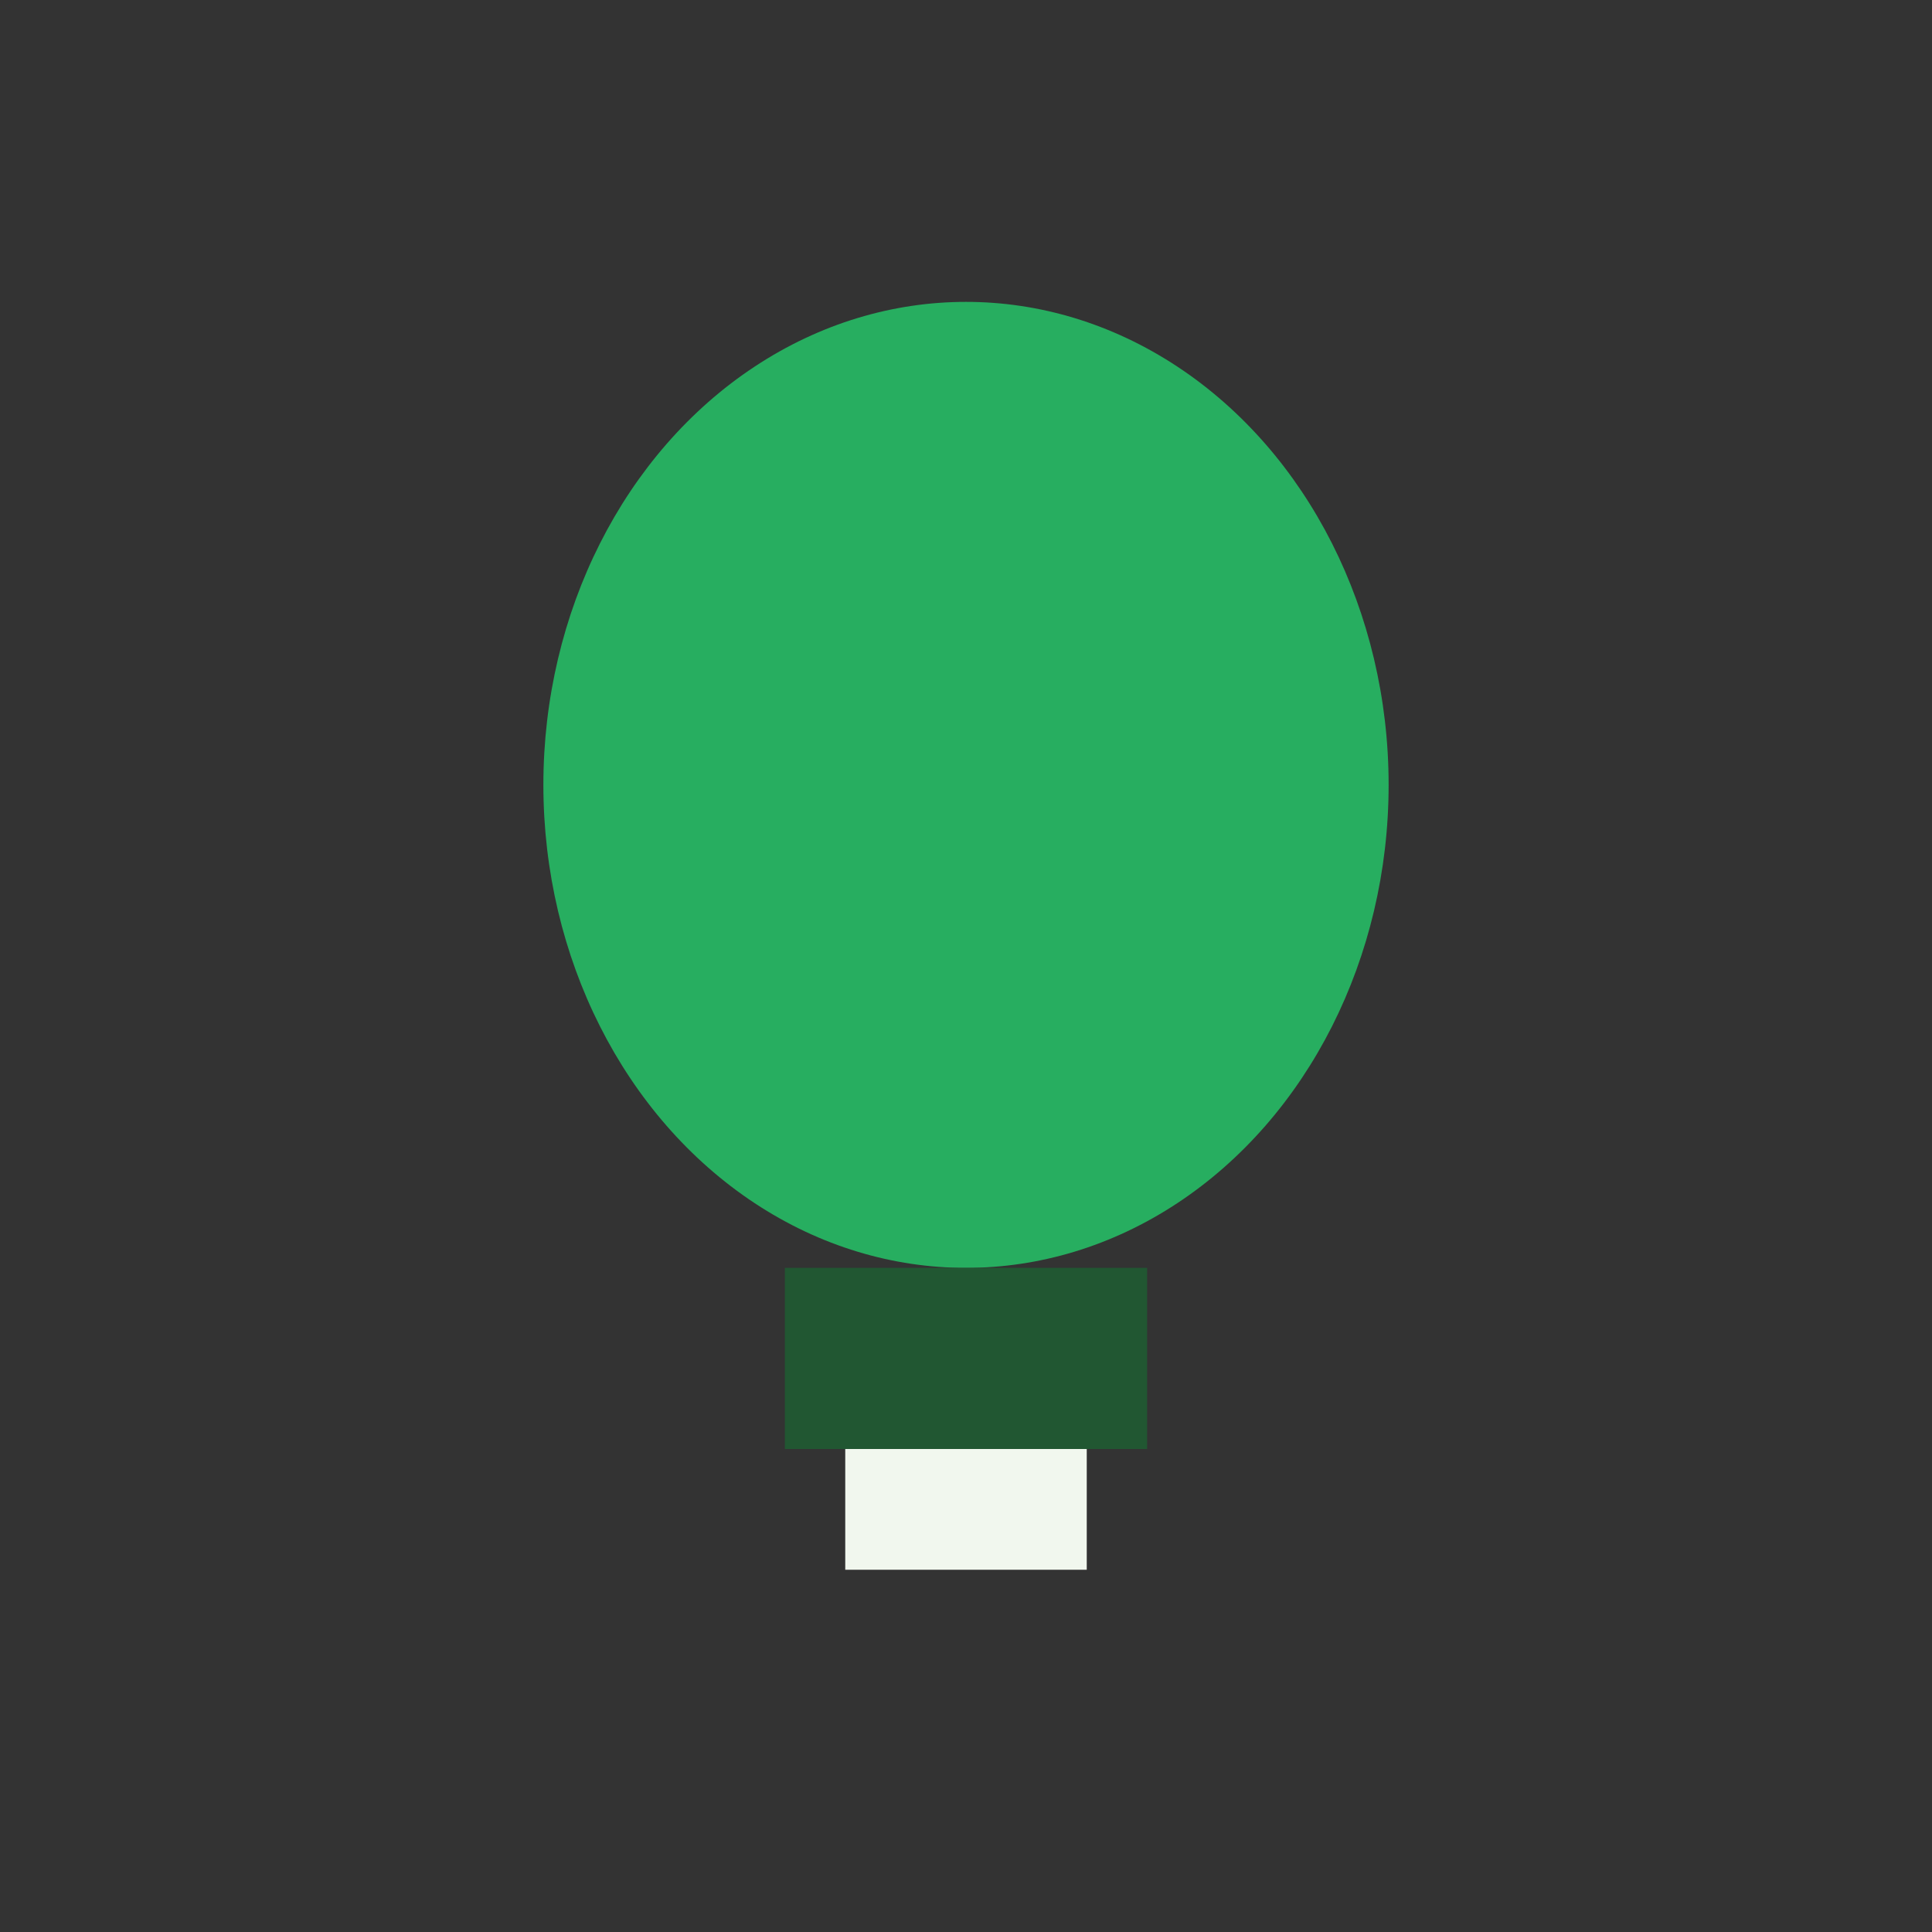 <?xml version="1.0" encoding="UTF-8"?>
<svg xmlns="http://www.w3.org/2000/svg" width="32" height="32" viewBox="0 0 32 32"><rect x="0" y="0" width="32" height="32" fill="#333333" stroke="none"/><ellipse cx="16" cy="13" rx="7" ry="8" fill="#27AE60"/><rect x="13" y="21" width="6" height="3" fill="#215732"/><rect x="14" y="24" width="4" height="2" fill="#F1F7EE"/></svg>